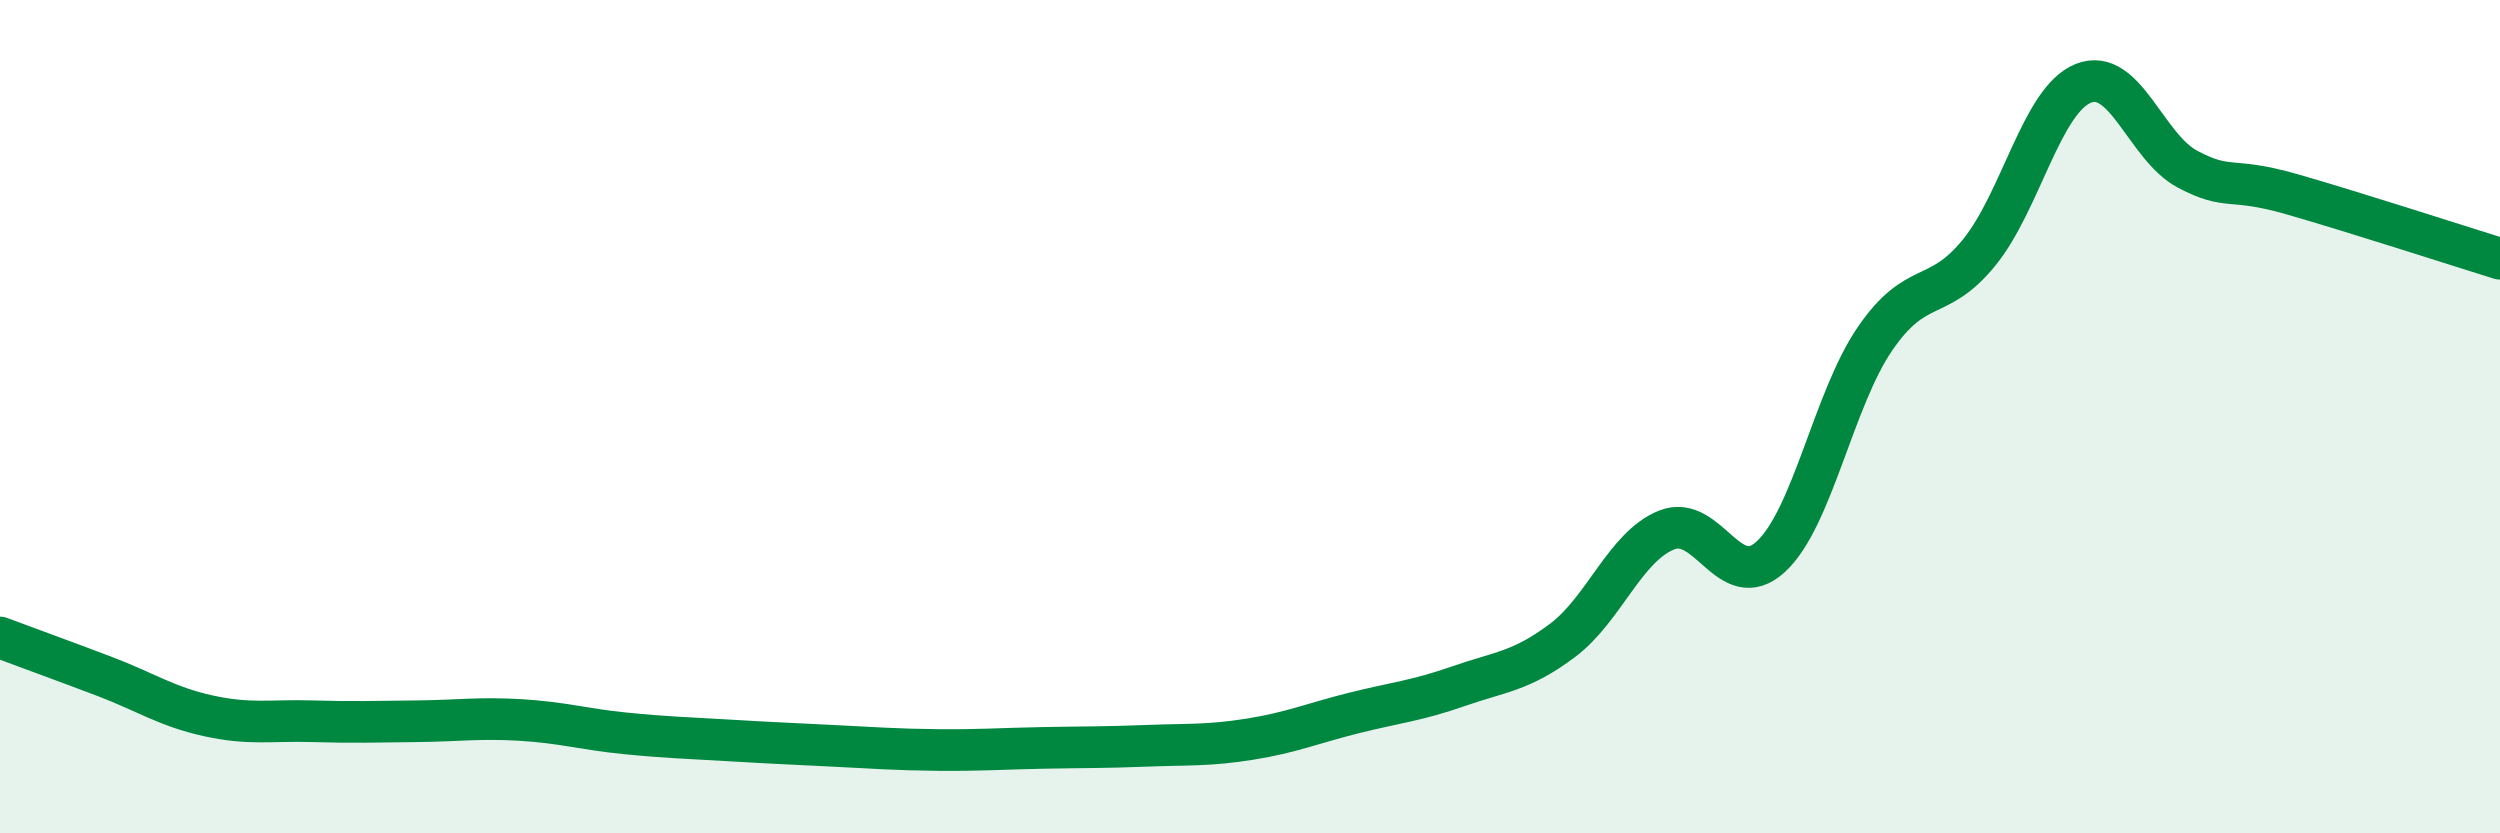 
    <svg width="60" height="20" viewBox="0 0 60 20" xmlns="http://www.w3.org/2000/svg">
      <path
        d="M 0,15.3 C 0.5,15.49 1.5,15.85 2.5,16.23 C 3.5,16.61 4,16.96 5,17.18 C 6,17.4 6.5,17.28 7.5,17.31 C 8.5,17.34 9,17.32 10,17.31 C 11,17.3 11.5,17.22 12.5,17.28 C 13.5,17.34 14,17.5 15,17.6 C 16,17.7 16.5,17.71 17.5,17.77 C 18.5,17.83 19,17.85 20,17.9 C 21,17.95 21.5,17.99 22.5,18 C 23.5,18.01 24,17.97 25,17.95 C 26,17.93 26.5,17.94 27.5,17.9 C 28.5,17.86 29,17.9 30,17.74 C 31,17.58 31.5,17.36 32.5,17.11 C 33.5,16.86 34,16.82 35,16.47 C 36,16.12 36.5,16.12 37.5,15.37 C 38.5,14.62 39,13.12 40,12.72 C 41,12.32 41.5,14.28 42.5,13.36 C 43.5,12.44 44,9.59 45,8.13 C 46,6.67 46.5,7.29 47.5,6.06 C 48.5,4.83 49,2.4 50,2 C 51,1.6 51.5,3.53 52.5,4.06 C 53.5,4.59 53.5,4.23 55,4.66 C 56.5,5.09 59,5.9 60,6.21L60 20L0 20Z"
        fill="#008740"
        opacity="0.1"
        stroke-linecap="round"
        stroke-linejoin="round"
      />
      <path
        d="M 0,15.3 C 0.5,15.49 1.5,15.85 2.5,16.23 C 3.5,16.61 4,16.96 5,17.18 C 6,17.4 6.5,17.28 7.5,17.31 C 8.5,17.34 9,17.32 10,17.31 C 11,17.3 11.5,17.22 12.5,17.28 C 13.5,17.34 14,17.5 15,17.6 C 16,17.7 16.5,17.71 17.5,17.77 C 18.5,17.83 19,17.85 20,17.9 C 21,17.95 21.5,17.99 22.5,18 C 23.5,18.01 24,17.97 25,17.95 C 26,17.93 26.5,17.94 27.5,17.9 C 28.5,17.86 29,17.9 30,17.74 C 31,17.58 31.5,17.36 32.5,17.11 C 33.5,16.86 34,16.82 35,16.47 C 36,16.12 36.5,16.12 37.5,15.37 C 38.5,14.62 39,13.12 40,12.72 C 41,12.32 41.5,14.28 42.5,13.36 C 43.5,12.44 44,9.59 45,8.13 C 46,6.67 46.5,7.29 47.5,6.06 C 48.5,4.83 49,2.4 50,2 C 51,1.6 51.5,3.53 52.5,4.06 C 53.5,4.59 53.5,4.23 55,4.66 C 56.5,5.09 59,5.9 60,6.21"
        stroke="#008740"
        stroke-width="1"
        fill="none"
        stroke-linecap="round"
        stroke-linejoin="round"
      />
    </svg>
  